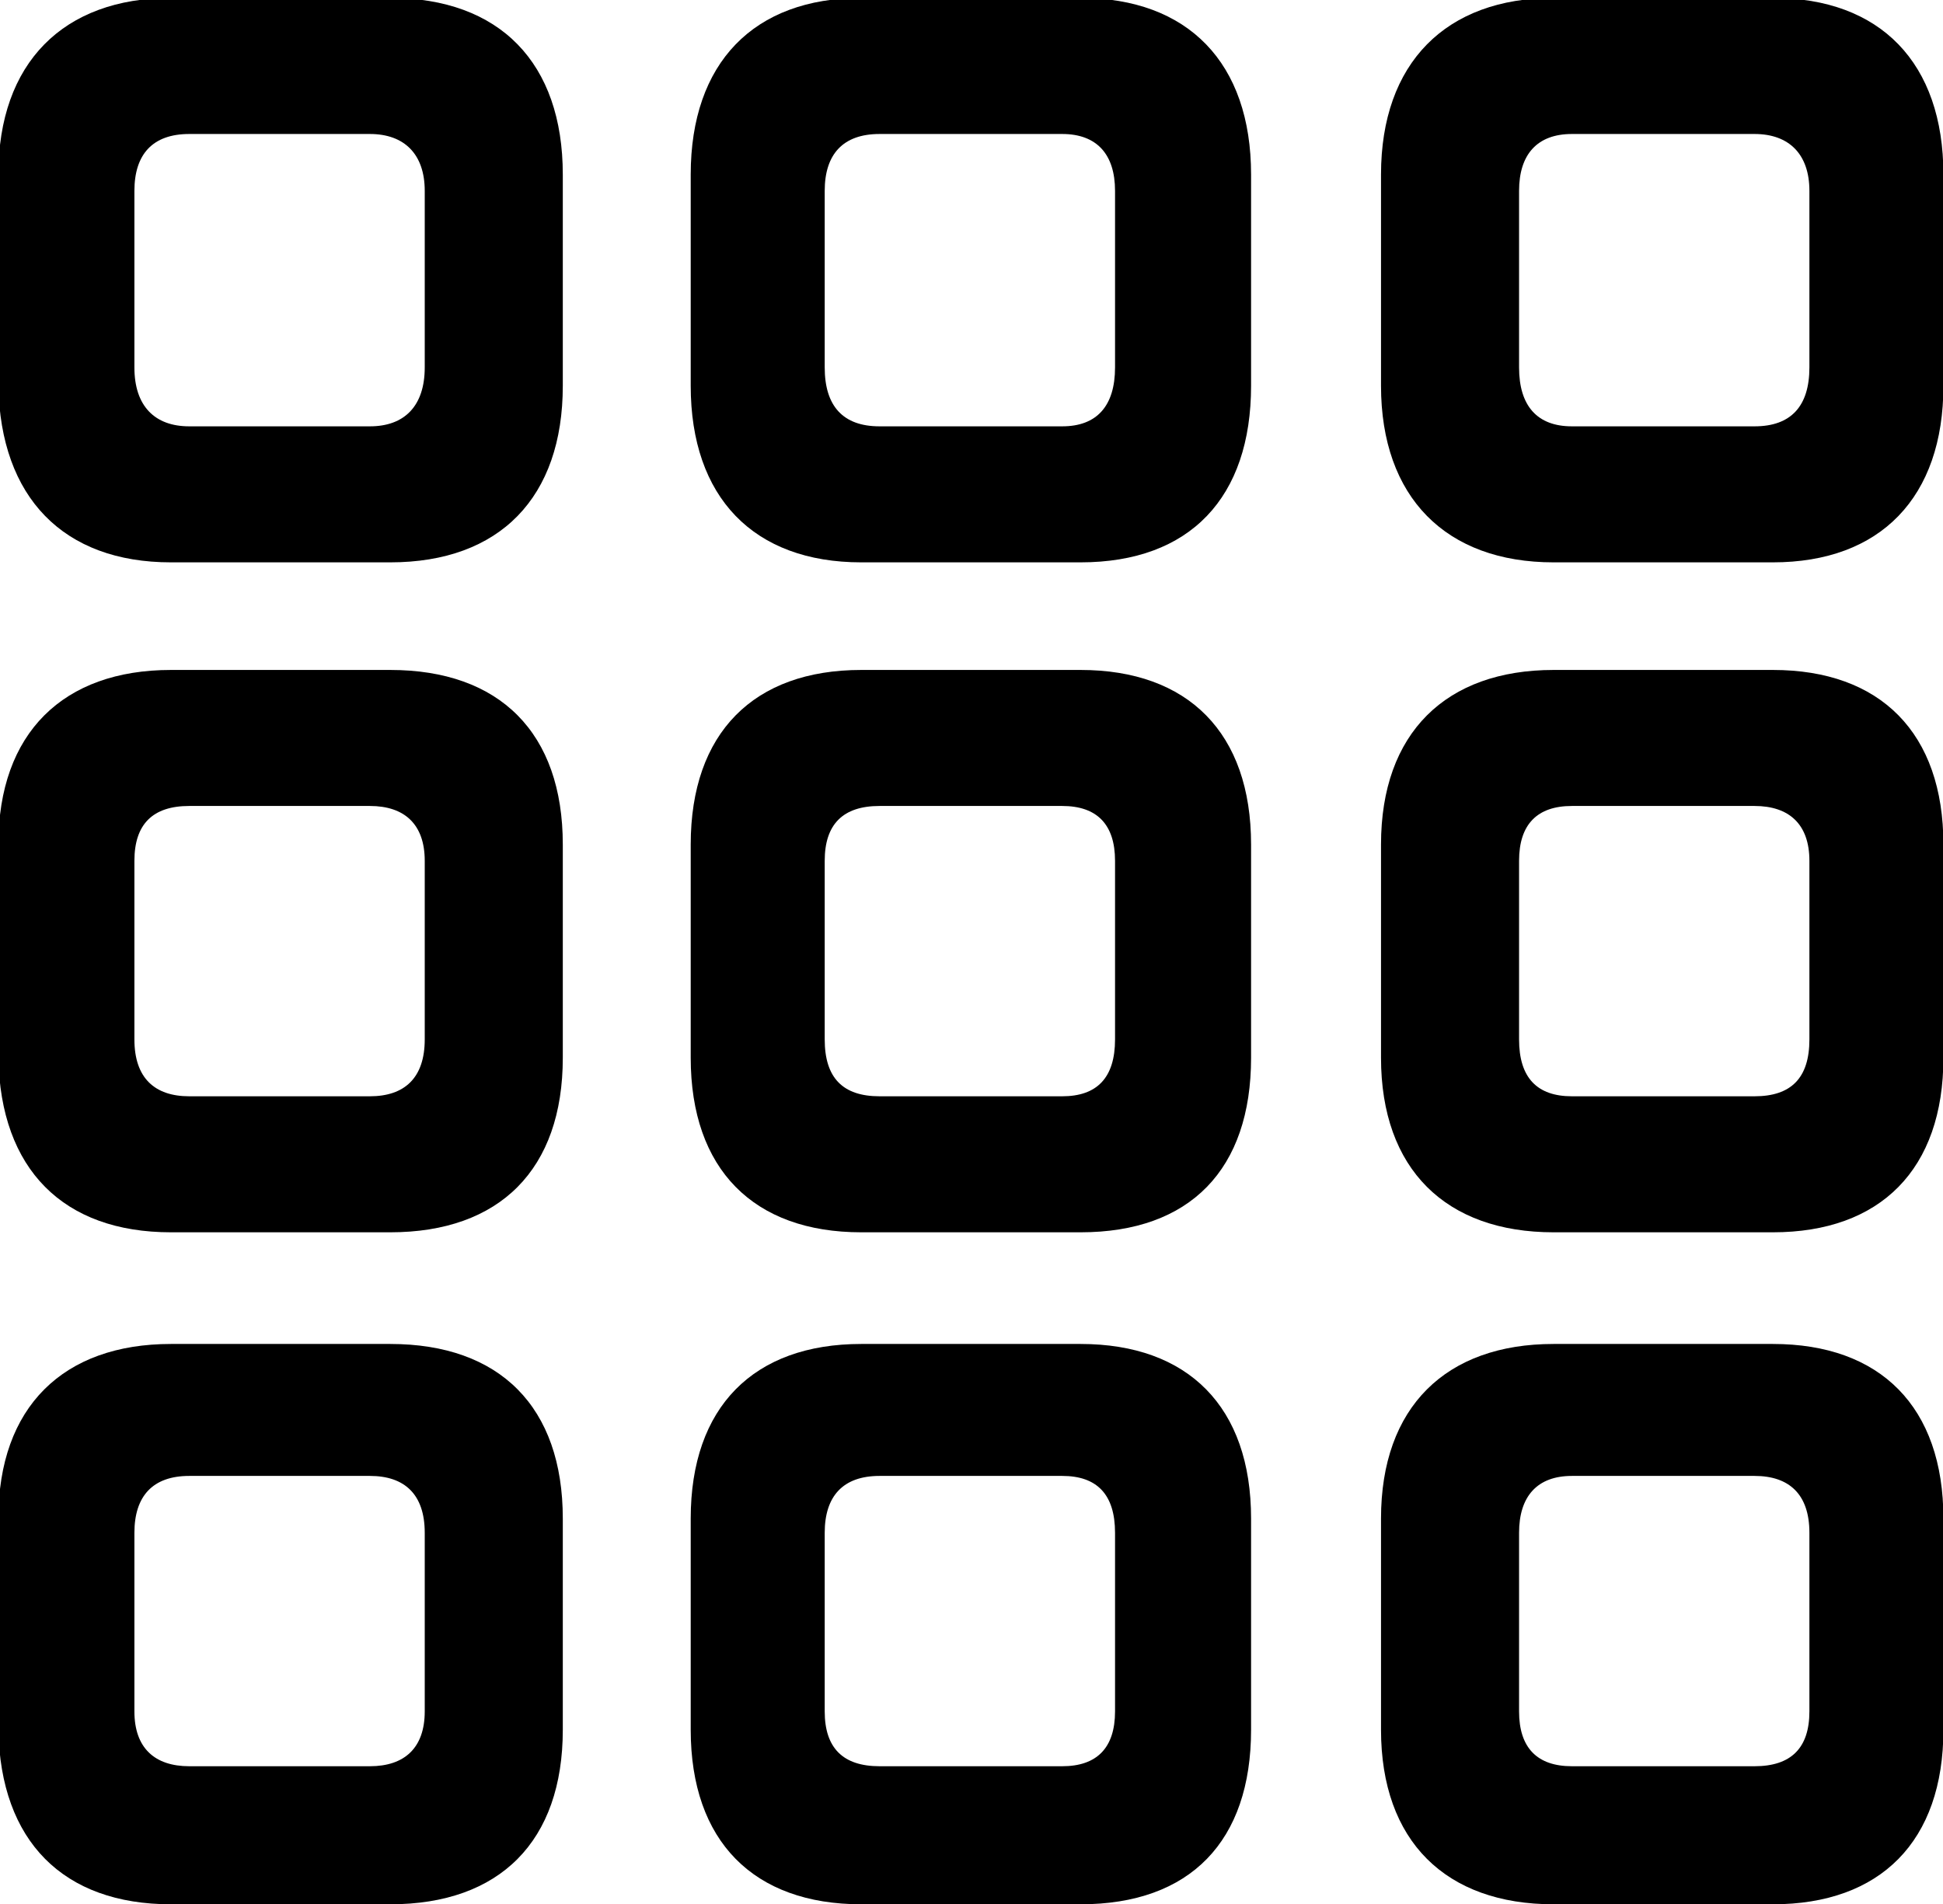 <?xml version="1.0" encoding="utf-8"?>
<!-- Generator: Adobe Illustrator 27.1.1, SVG Export Plug-In . SVG Version: 6.00 Build 0)  -->
<svg version="1.1" id="Layer_1" xmlns="http://www.w3.org/2000/svg" xmlns:xlink="http://www.w3.org/1999/xlink" x="0px" y="0px"
	 viewBox="0 0 95.7 93.8" style="enable-background:new 0 0 95.7 93.8;" xml:space="preserve">
<g id="Symbols">
	<g id="Regular-M" transform="matrix(1 0 0 1 1389.52 1126)">
		<path d="M-1381.1-1098.3h10.8c5.4,0,8.5-3.2,8.5-8.7v-10.4c0-5.5-3.1-8.7-8.5-8.7h-10.8c-5.3,0-8.5,3.2-8.5,8.7v10.4
			C-1389.5-1101.5-1386.4-1098.3-1381.1-1098.3z M-1380.2-1105c-1.7,0-2.7-1-2.7-2.9v-8.7c0-1.8,0.9-2.8,2.7-2.8h8.9
			c1.7,0,2.7,1,2.7,2.8v8.7c0,1.9-1,2.9-2.7,2.9H-1380.2z M-1347.1-1098.3h10.8c5.4,0,8.4-3.2,8.4-8.7v-10.4c0-5.5-3.1-8.7-8.4-8.7
			h-10.8c-5.3,0-8.4,3.2-8.4,8.7v10.4C-1355.5-1101.5-1352.4-1098.3-1347.1-1098.3z M-1346.2-1105c-1.8,0-2.7-1-2.7-2.9v-8.7
			c0-1.8,0.9-2.8,2.7-2.8h9c1.7,0,2.6,1,2.6,2.8v8.7c0,1.9-0.9,2.9-2.6,2.9H-1346.2z M-1313-1098.3h10.8c5.3,0,8.4-3.2,8.4-8.7
			v-10.4c0-5.5-3.1-8.7-8.4-8.7h-10.8c-5.3,0-8.5,3.2-8.5,8.7v10.4C-1321.5-1101.5-1318.3-1098.3-1313-1098.3z M-1312.1-1105
			c-1.7,0-2.6-1-2.6-2.9v-8.7c0-1.8,0.9-2.8,2.6-2.8h9c1.7,0,2.7,1,2.7,2.8v8.7c0,1.9-0.9,2.9-2.7,2.9H-1312.1z M-1381.1-1065.3
			h10.8c5.4,0,8.5-3.1,8.5-8.6v-10.5c0-5.5-3.1-8.6-8.5-8.6h-10.8c-5.3,0-8.5,3.1-8.5,8.6v10.5
			C-1389.5-1068.4-1386.4-1065.3-1381.1-1065.3z M-1380.2-1072c-1.7,0-2.7-0.9-2.7-2.8v-8.8c0-1.8,0.9-2.7,2.7-2.7h8.9
			c1.7,0,2.7,0.9,2.7,2.7v8.8c0,1.9-1,2.8-2.7,2.8H-1380.2z M-1347.1-1065.3h10.8c5.4,0,8.4-3.1,8.4-8.6v-10.5
			c0-5.5-3.1-8.6-8.4-8.6h-10.8c-5.3,0-8.4,3.1-8.4,8.6v10.5C-1355.5-1068.4-1352.4-1065.3-1347.1-1065.3z M-1346.2-1072
			c-1.8,0-2.7-0.9-2.7-2.8v-8.8c0-1.8,0.9-2.7,2.7-2.7h9c1.7,0,2.6,0.9,2.6,2.7v8.8c0,1.9-0.9,2.8-2.6,2.8H-1346.2z M-1313-1065.3
			h10.8c5.3,0,8.4-3.1,8.4-8.6v-10.5c0-5.5-3.1-8.6-8.4-8.6h-10.8c-5.3,0-8.5,3.1-8.5,8.6v10.5
			C-1321.5-1068.4-1318.3-1065.3-1313-1065.3z M-1312.1-1072c-1.7,0-2.6-0.9-2.6-2.8v-8.8c0-1.8,0.9-2.7,2.6-2.7h9
			c1.7,0,2.7,0.9,2.7,2.7v8.8c0,1.9-0.9,2.8-2.7,2.8H-1312.1z M-1381.1-1032.2h10.8c5.4,0,8.5-3.1,8.5-8.6v-10.4
			c0-5.5-3.1-8.6-8.5-8.6h-10.8c-5.3,0-8.5,3.1-8.5,8.6v10.4C-1389.5-1035.3-1386.4-1032.2-1381.1-1032.2z M-1380.2-1039
			c-1.7,0-2.7-0.9-2.7-2.7v-8.8c0-1.8,0.9-2.8,2.7-2.8h8.9c1.7,0,2.7,0.9,2.7,2.8v8.8c0,1.8-1,2.7-2.7,2.7H-1380.2z M-1347.1-1032.2
			h10.8c5.4,0,8.4-3.1,8.4-8.6v-10.4c0-5.5-3.1-8.6-8.4-8.6h-10.8c-5.3,0-8.4,3.1-8.4,8.6v10.4
			C-1355.5-1035.3-1352.4-1032.2-1347.1-1032.2z M-1346.2-1039c-1.8,0-2.7-0.9-2.7-2.7v-8.8c0-1.8,0.9-2.8,2.7-2.8h9
			c1.7,0,2.6,0.9,2.6,2.8v8.8c0,1.8-0.9,2.7-2.6,2.7H-1346.2z M-1313-1032.2h10.8c5.3,0,8.4-3.1,8.4-8.6v-10.4
			c0-5.5-3.1-8.6-8.4-8.6h-10.8c-5.3,0-8.5,3.1-8.5,8.6v10.4C-1321.5-1035.3-1318.3-1032.2-1313-1032.2z M-1312.1-1039
			c-1.7,0-2.6-0.9-2.6-2.7v-8.8c0-1.8,0.9-2.8,2.6-2.8h9c1.7,0,2.7,0.9,2.7,2.8v8.8c0,1.8-0.9,2.7-2.7,2.7H-1312.1z"/>
	</g>
</g>
</svg>
